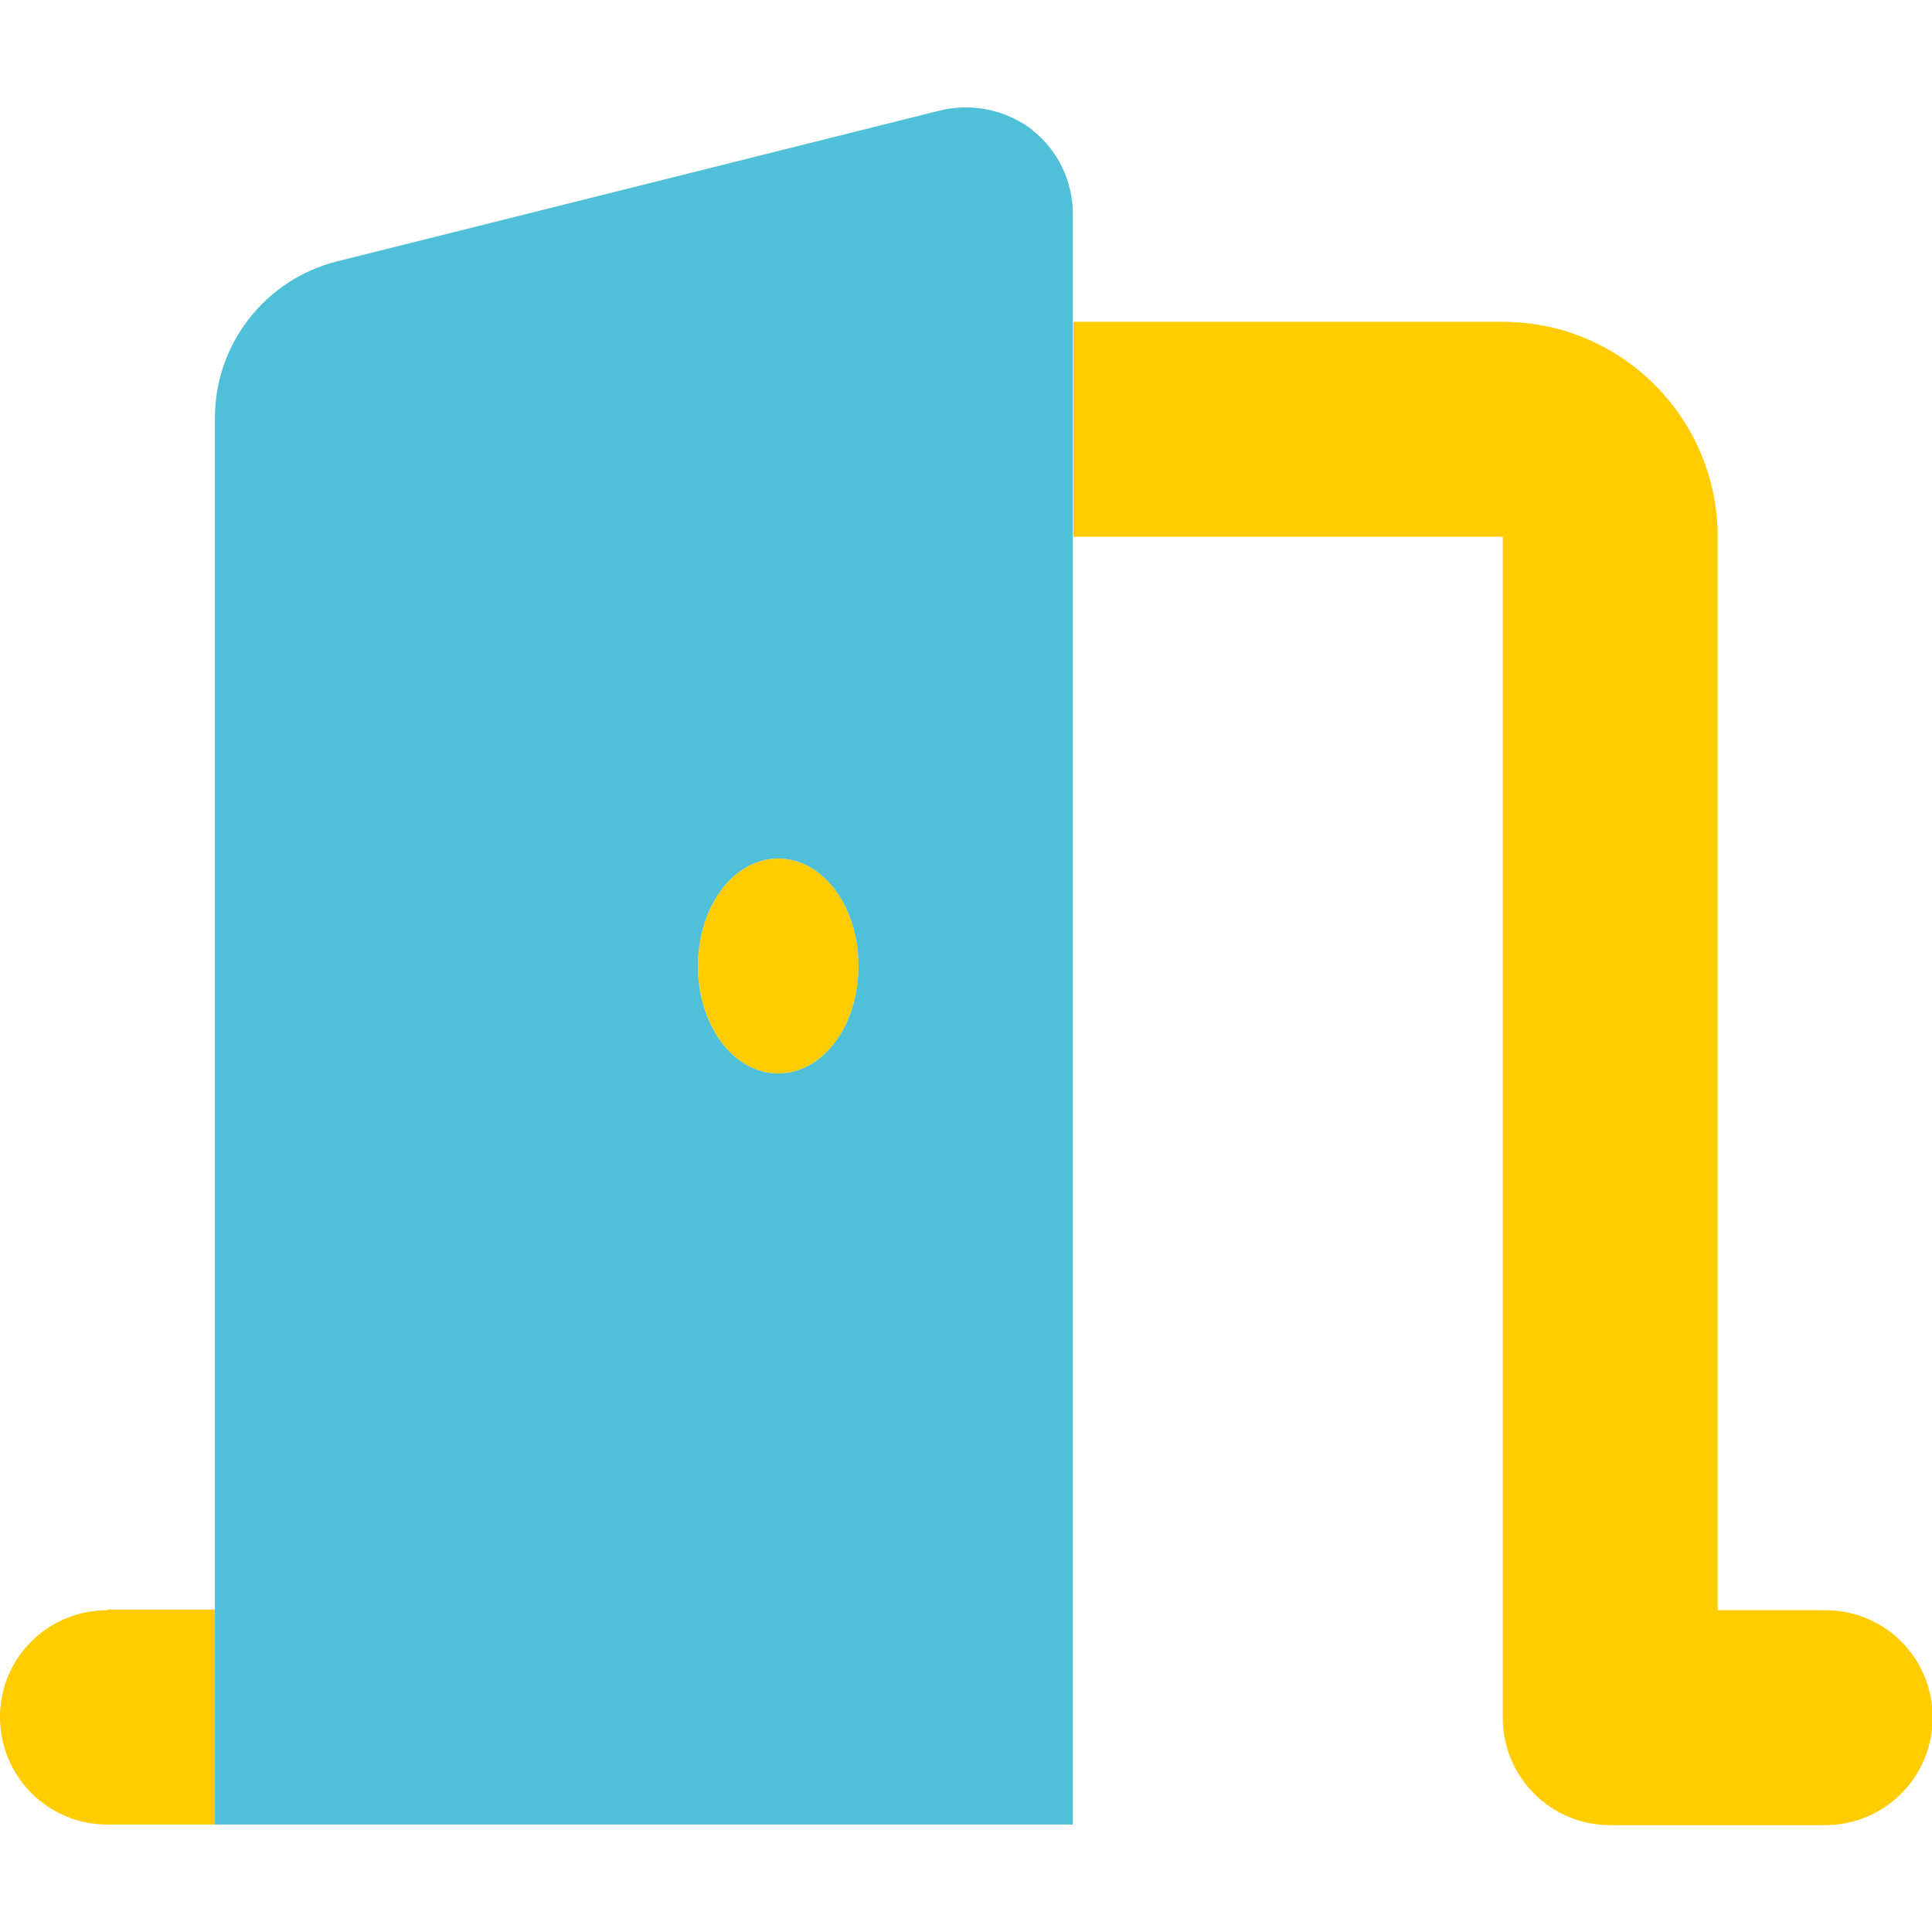<?xml version="1.0" encoding="UTF-8"?>
<svg id="Ebene_1" data-name="Ebene 1" xmlns="http://www.w3.org/2000/svg" viewBox="0 0 32 32">
  <defs>
    <style>
      .cls-1 {
        fill: #fc0;
      }

      .cls-2 {
        fill: #50bfd8;
      }
    </style>
  </defs>
  <path class="cls-1" d="M17.78,8.89h7.11v19.56c0,.98.79,1.78,1.78,1.78h3.56c.98,0,1.78-.79,1.78-1.78s-.79-1.78-1.78-1.78h-1.78V8.89c0-1.96-1.59-3.56-3.56-3.56h-7.11v3.56h0ZM1.78,26.67C.79,26.67,0,27.46,0,28.44s.79,1.78,1.78,1.78h1.78v-3.56h-1.78ZM12.89,17.78c.74,0,1.33-.79,1.33-1.78s-.59-1.78-1.33-1.78-1.33.79-1.33,1.78.59,1.78,1.33,1.78h0Z"/>
  <path class="cls-2" d="M17.09,2.15c.43.33.68.85.68,1.4v26.67H3.56V6.92c0-1.22.83-2.29,2.02-2.59L15.57,1.83c.53-.13,1.09-.01,1.53.32h0ZM12.89,17.78c.74,0,1.33-.79,1.33-1.78s-.59-1.78-1.33-1.78-1.33.79-1.33,1.78.59,1.78,1.33,1.78h0Z"/>
</svg>